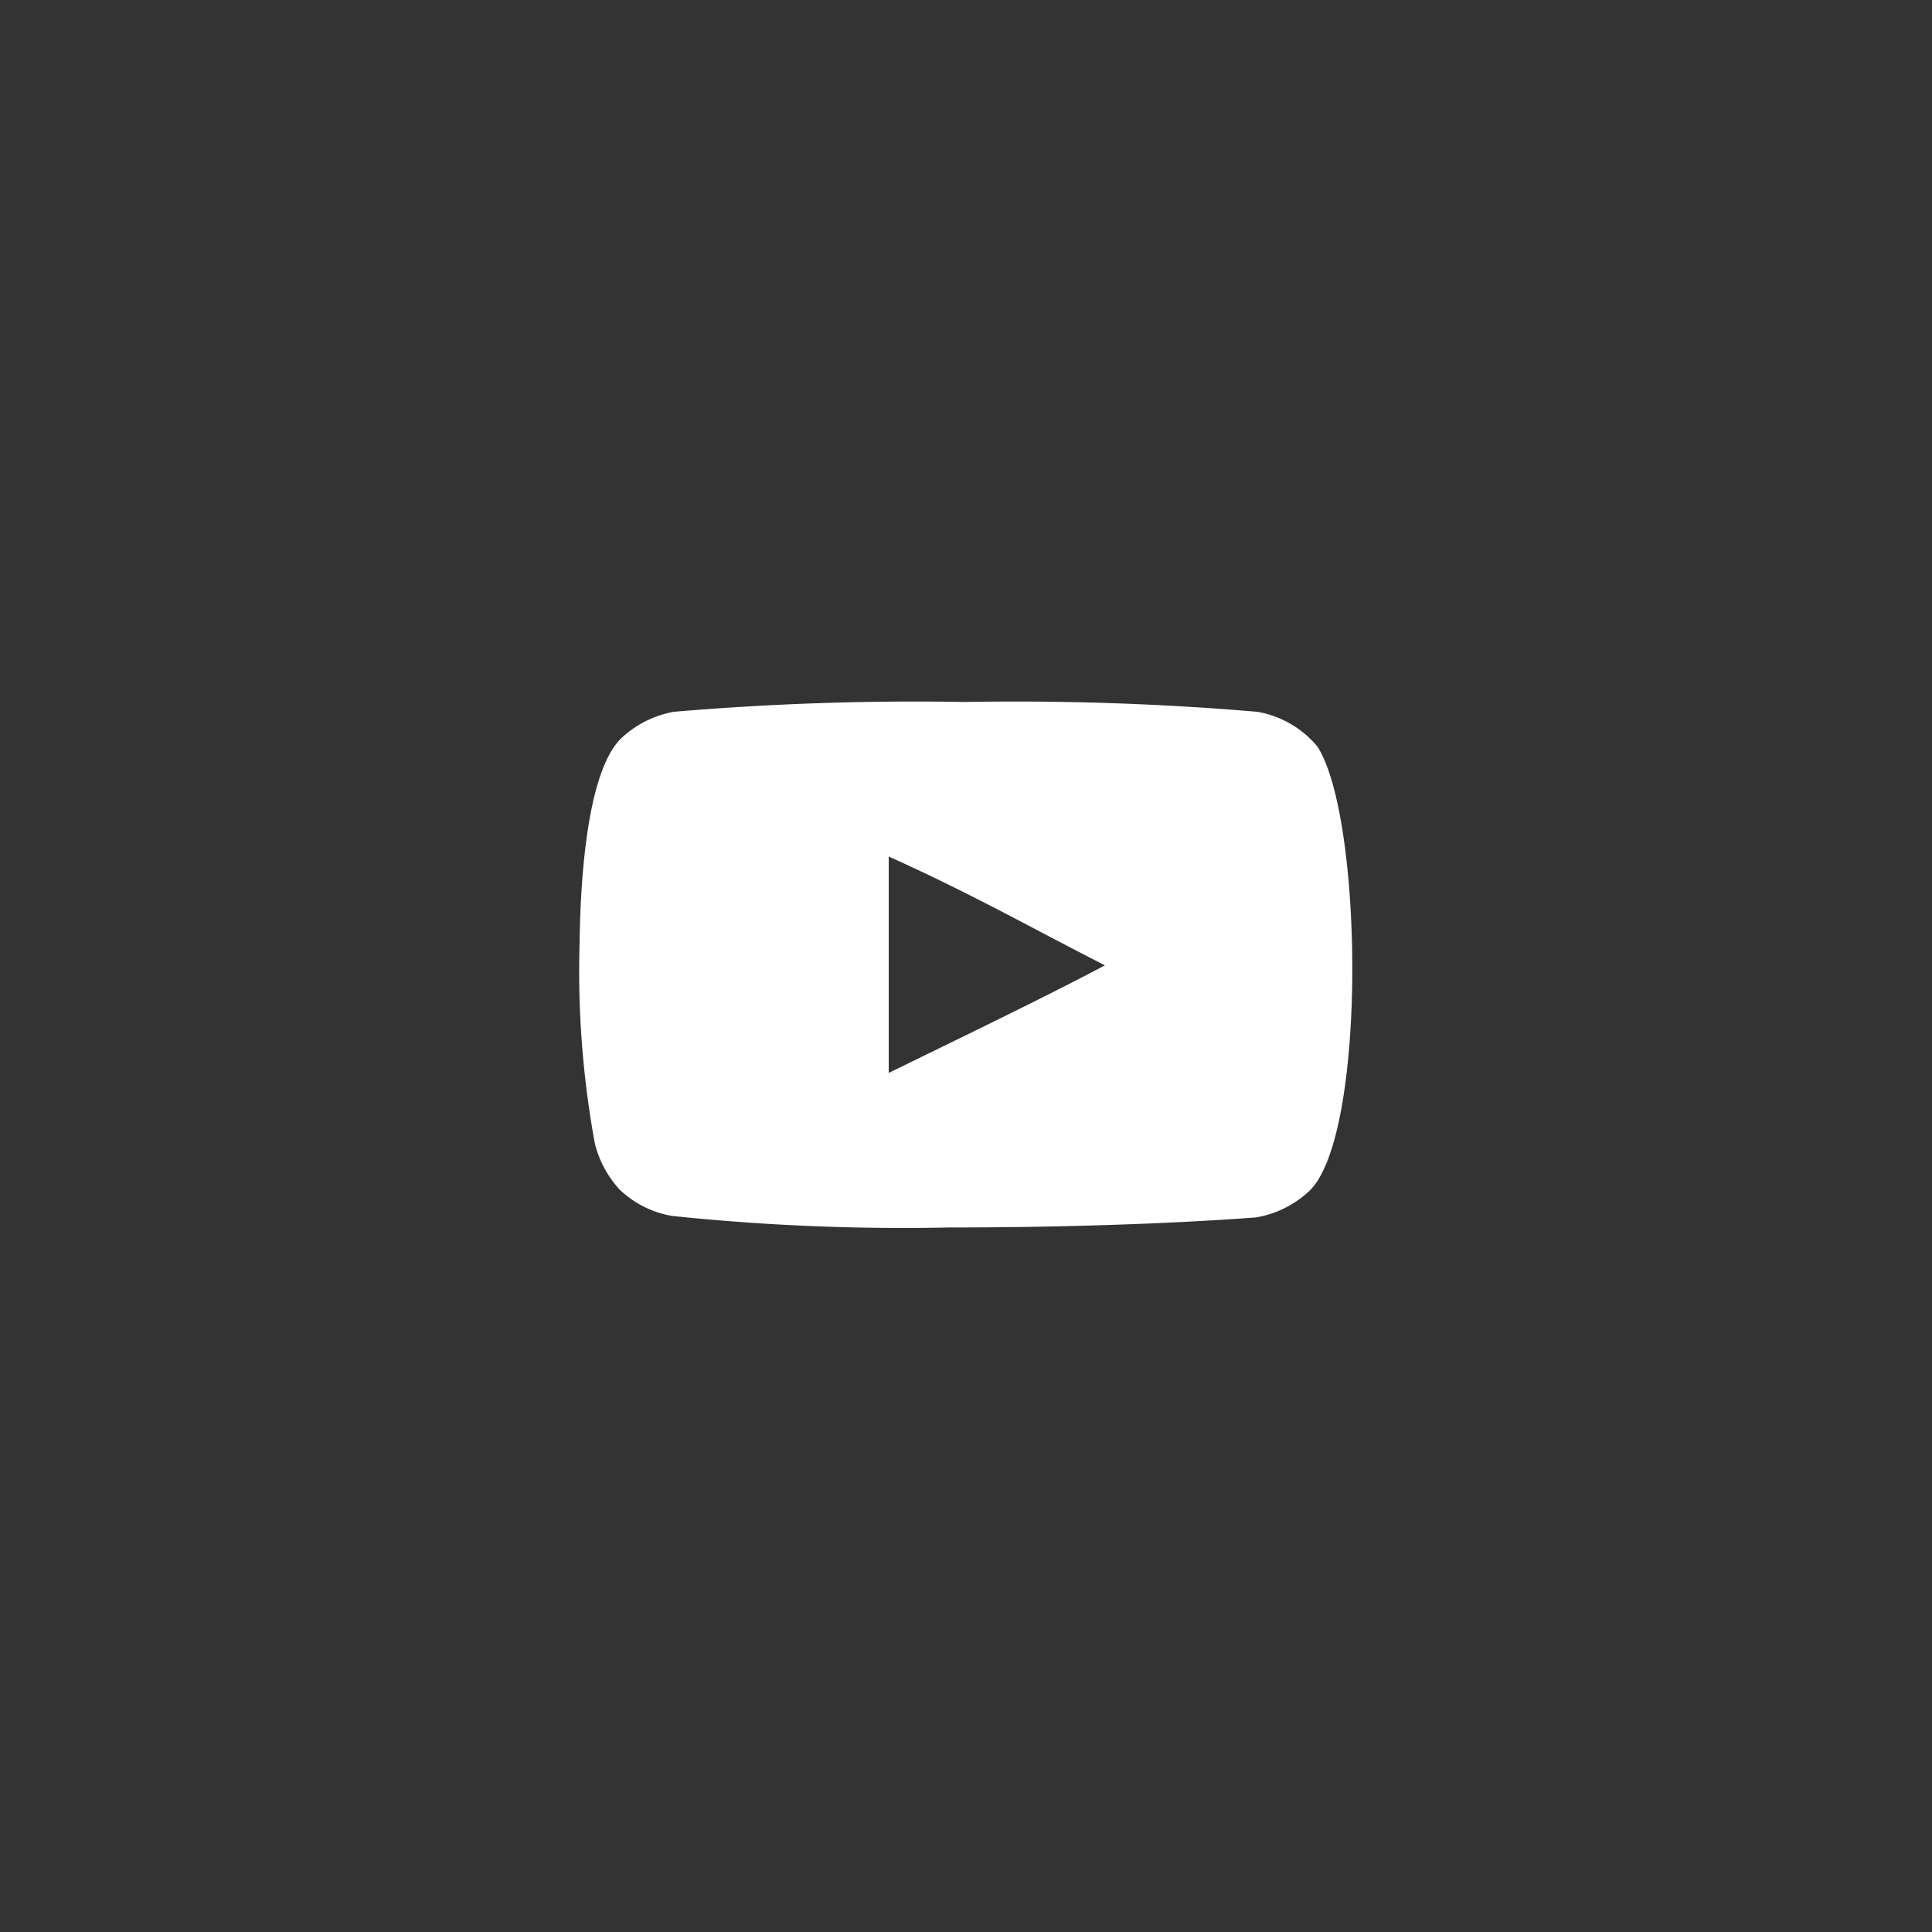 <svg id="Social_youtube" data-name="Social/youtube" xmlns="http://www.w3.org/2000/svg" width="50" height="50" viewBox="0 0 50 50">
<rect x="0" y="0" width="50" height="50" fill="#333333" stroke="none"/>
<g id="_01_Basics_07_icons_01_24x24_02_social_twitter" data-name="01_Basics/07_icons/01_24x24/02_social/twitter" transform="translate(15 15)">
<path id="_10_PW_icons_03_social_youtube" data-name="10_PW_icons/03_social/youtube" d="M9.564,13.6h0a57.308,57.308,0,0,1-7.179-.3,2.6,2.6,0,0,1-1.351-.683,2.725,2.725,0,0,1-.641-1.2A24.7,24.7,0,0,1,0,6.233C.021,4.6.191,1.737,1.112.907A2.685,2.685,0,0,1,2.439.254,73.6,73.6,0,0,1,9.977,0a74.075,74.075,0,0,1,7.561.254,2.6,2.6,0,0,1,1.553.895c1.192,1.823,1.29,10.06-.2,11.5a2.654,2.654,0,0,1-1.389.691C15.243,13.509,12.422,13.6,9.564,13.6ZM8,4V9.6l1.163-.568,0,0c1.624-.792,3.158-1.541,4.432-2.216-.537-.275-1.057-.546-1.559-.809C10.732,5.319,9.495,4.672,8,4Z" transform="translate(0 3.167)" fill="#fff"></path>
</g>
</svg>